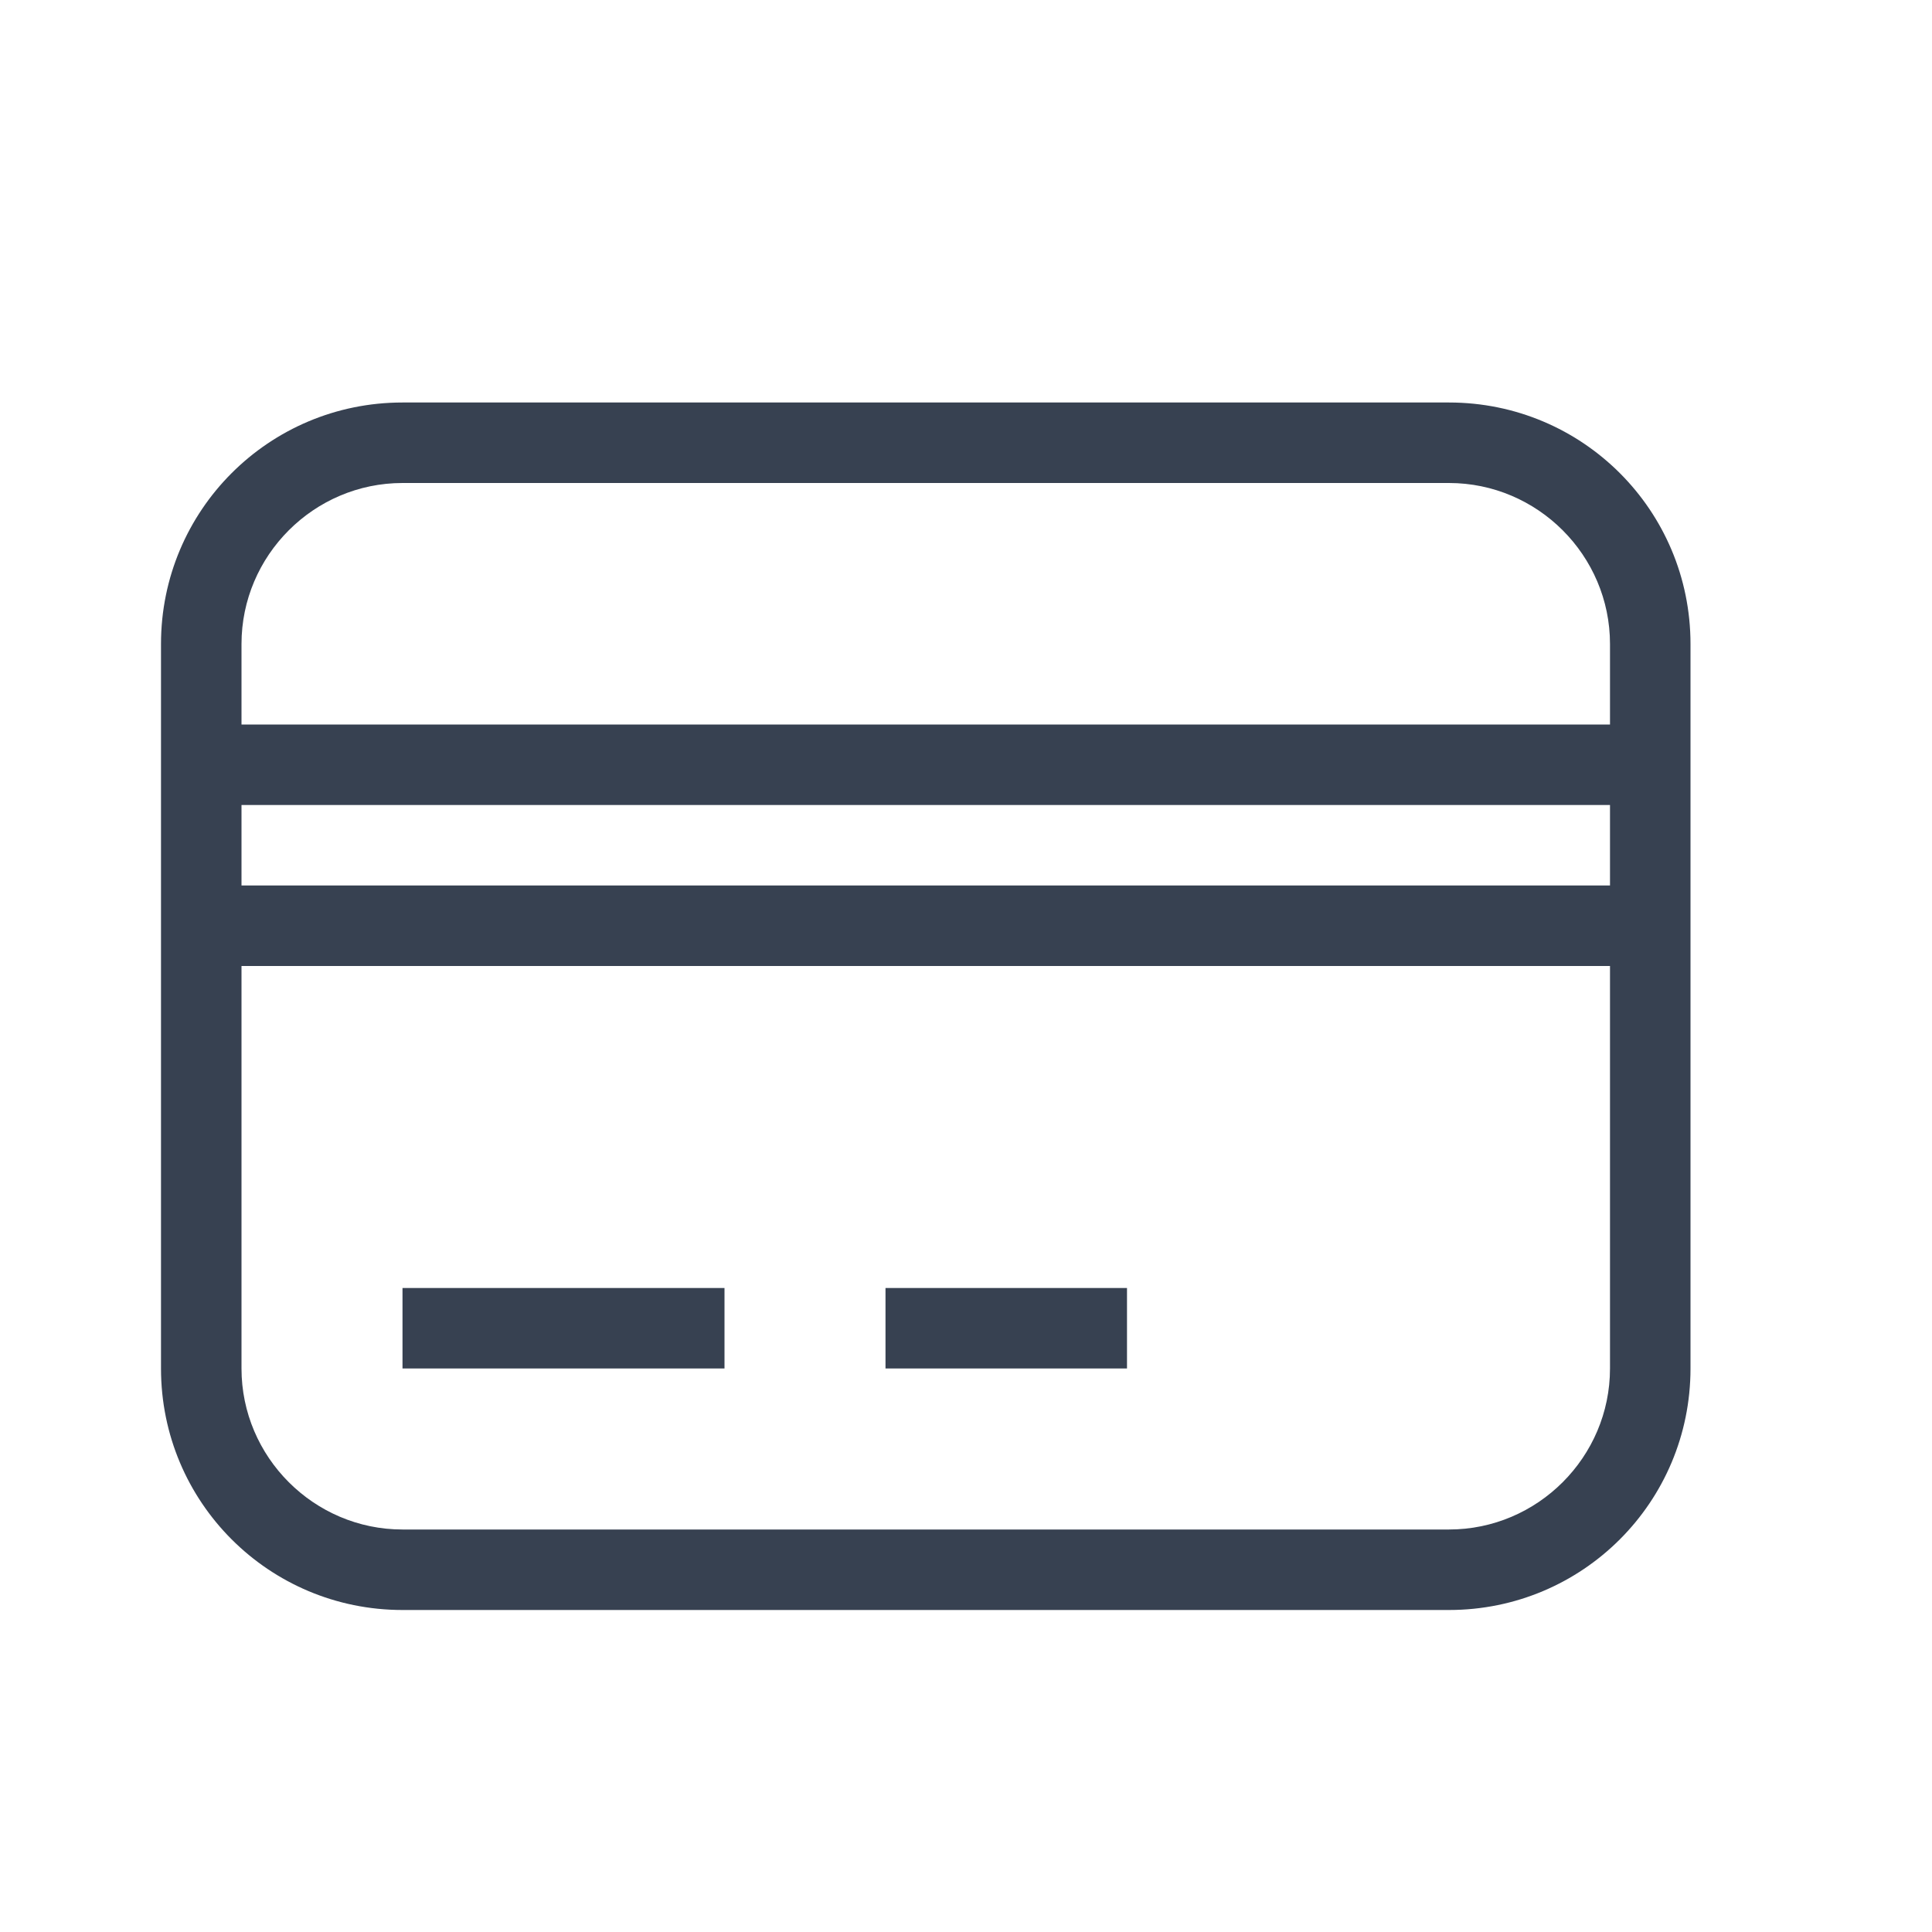 <svg width="24" height="24" viewBox="0 0 24 24" fill="none" xmlns="http://www.w3.org/2000/svg">
<path d="M5 5H18C19.66 5 21 6.34 21 8V17C21 18.66 19.66 20 18 20H5C3.34 20 2 18.66 2 17V8C2 6.34 3.34 5 5 5ZM5 6C3.9 6 3 6.9 3 8V9H20V8C20 6.9 19.1 6 18 6H5ZM3 17C3 18.1 3.9 19 5 19H18C19.1 19 20 18.1 20 17V12H3V17ZM5 16H9V17H5V16ZM11 16H14V17H11V16ZM3 10V11H20V10H3Z" fill="#374151"/>
</svg>
